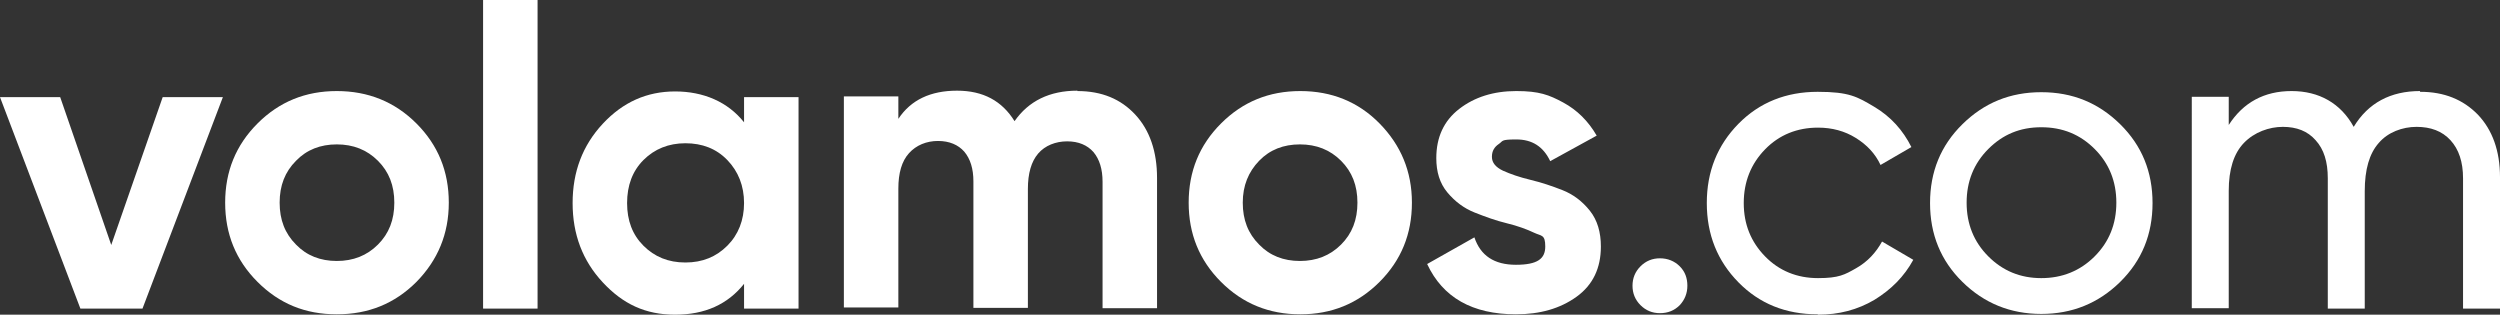 <?xml version="1.0" encoding="UTF-8"?>
<svg id="Capa_1" xmlns="http://www.w3.org/2000/svg" version="1.1" viewBox="0 0 656.2 82.6">
  <rect x="0" y="0" width="656.2" height="82.6" fill="#333333" stroke="none"/>
  <!-- Generator: Adobe Illustrator 29.0.1, SVG Export Plug-In . SVG Version: 2.1.0 Build 192)  -->
  <defs>
    <style>
      .st0 {
        fill: #fff;
      }
    </style>
  </defs>
  <path class="st0" d="M42.7,25.5h15.8l-21.1,55.5h-16.3L0,25.5h15.8l13.4,38.8,13.5-38.8h0Z"/>
  <path class="st0" d="M109.3,74c-5.7,5.7-12.6,8.5-20.9,8.5s-15.1-2.8-20.8-8.5-8.5-12.6-8.5-20.8,2.8-15.1,8.5-20.8,12.6-8.5,20.8-8.5,15.2,2.8,20.9,8.5,8.5,12.6,8.5,20.8-2.9,15.1-8.5,20.8h0ZM77.7,64.2c2.8,2.9,6.4,4.3,10.7,4.3s7.9-1.4,10.8-4.3c2.9-2.9,4.3-6.5,4.3-11s-1.4-8.1-4.3-11c-2.9-2.9-6.5-4.3-10.8-4.3s-7.9,1.4-10.7,4.3c-2.9,2.9-4.3,6.5-4.3,11s1.4,8.1,4.3,11Z"/>
  <path class="st0" d="M126.8,81V0h14.3v81h-14.3Z"/>
  <path class="st0" d="M195.3,25.5h14.3v55.5h-14.3v-6.5c-4.3,5.4-10.3,8.1-18.1,8.1s-13.7-2.8-19-8.5-7.9-12.6-7.9-20.8,2.6-15.1,7.9-20.8,11.6-8.5,19-8.5,13.8,2.7,18.1,8.1v-6.5h0ZM168.9,64.5c2.9,2.9,6.5,4.4,11,4.4s8.1-1.5,11-4.4,4.4-6.7,4.4-11.2-1.5-8.3-4.4-11.3-6.6-4.4-11-4.4-8.1,1.5-11,4.4c-2.9,2.9-4.3,6.7-4.3,11.3s1.4,8.3,4.3,11.2Z"/>
  <path class="st0" d="M282.8,23.9c6.4,0,11.4,2.1,15.2,6.2s5.7,9.7,5.7,16.6v34.2h-14.3v-33.2c0-3.3-.8-5.9-2.4-7.8-1.6-1.8-3.9-2.8-6.9-2.8s-5.8,1.1-7.6,3.2c-1.8,2.1-2.7,5.2-2.7,9.3v31.2h-14.3v-33.2c0-3.3-.8-5.9-2.4-7.8-1.6-1.8-3.9-2.8-6.9-2.8s-5.7,1.1-7.6,3.2c-1.9,2.1-2.8,5.2-2.8,9.3v31.2h-14.3V25.3h14.3v5.9c3.3-5,8.5-7.4,15.4-7.4s11.8,2.7,15.1,8c3.7-5.3,9.2-8,16.5-8h0v.2h0Z"/>
  <path class="st0" d="M362.1,74c-5.7,5.7-12.6,8.5-20.8,8.5s-15.1-2.8-20.8-8.5-8.5-12.6-8.5-20.8,2.8-15.1,8.5-20.8,12.6-8.5,20.8-8.5,15.2,2.8,20.8,8.5,8.5,12.6,8.5,20.8-2.8,15.1-8.5,20.8ZM330.5,64.2c2.8,2.9,6.4,4.3,10.7,4.3s7.9-1.4,10.8-4.3,4.3-6.5,4.3-11-1.4-8.1-4.3-11-6.5-4.3-10.8-4.3-7.9,1.4-10.7,4.3c-2.8,2.9-4.3,6.5-4.3,11s1.4,8.1,4.3,11Z"/>
  <path class="st0" d="M391.6,41.2c0,1.5,1,2.7,2.9,3.6,2,.9,4.3,1.7,7.2,2.4,2.9.7,5.6,1.6,8.4,2.7,2.8,1.1,5.2,2.9,7.2,5.4s2.9,5.7,2.9,9.4c0,5.7-2.1,10.1-6.4,13.2s-9.6,4.6-15.9,4.6c-11.4,0-19.2-4.4-23.3-13.2l12.4-7c1.6,4.8,5.2,7.2,10.9,7.2s7.7-1.6,7.7-4.8-1-2.7-2.9-3.6-4.3-1.8-7.2-2.5-5.6-1.7-8.4-2.8-5.2-2.9-7.2-5.3-2.9-5.4-2.9-9c0-5.5,2-9.8,6-12.9s9-4.7,15-4.7,8.6,1,12.3,3,6.6,4.9,8.8,8.7l-12.2,6.7c-1.8-3.8-4.7-5.7-8.9-5.7s-3.4.4-4.6,1.2-1.8,1.9-1.8,3.3h0Z"/>
  <path class="st0" d="M435.7,82.2c-2,0-3.7-.7-5.1-2.1s-2.1-3.1-2.1-5.1.7-3.7,2.1-5.1,3.1-2.1,5.1-2.1,3.8.7,5.2,2.1,2,3.1,2,5.1-.7,3.7-2,5.1c-1.4,1.4-3.1,2.1-5.2,2.1Z"/>
  <path class="st0" d="M477.1,82.5c-8.4,0-15.3-2.8-20.8-8.4s-8.3-12.5-8.3-20.8,2.8-15.2,8.3-20.8,12.5-8.4,20.8-8.4,10.4,1.3,14.8,3.9,7.6,6.2,9.8,10.6l-8.1,4.7c-1.4-3-3.6-5.3-6.5-7.1s-6.2-2.7-9.9-2.7c-5.5,0-10.2,1.9-13.9,5.7s-5.6,8.5-5.6,14.1,1.9,10.2,5.6,14c3.7,3.8,8.4,5.7,13.9,5.7s7-.9,10-2.6,5.2-4.1,6.8-7l8.2,4.8c-2.4,4.4-5.8,7.8-10.2,10.5-4.4,2.6-9.3,3.9-14.8,3.9h0Z"/>
  <path class="st0" d="M556.5,74c-5.7,5.6-12.6,8.4-20.7,8.4s-15-2.8-20.7-8.4-8.5-12.5-8.5-20.7,2.8-15.1,8.5-20.7,12.5-8.4,20.7-8.4,15,2.8,20.7,8.4,8.5,12.5,8.5,20.7-2.8,15.1-8.5,20.7ZM535.8,73c5.5,0,10.2-1.9,14-5.7s5.7-8.5,5.7-14.1-1.9-10.3-5.7-14.1-8.4-5.7-14-5.7-10.1,1.9-13.9,5.7c-3.8,3.8-5.7,8.5-5.7,14.1s1.9,10.3,5.7,14.1,8.4,5.7,13.9,5.7Z"/>
  <path class="st0" d="M635.3,24.1c6.2,0,11.2,2,15.1,6,3.8,4,5.8,9.5,5.8,16.4v34.5h-9.7v-34.2c0-4.3-1.1-7.6-3.3-10s-5.2-3.5-8.9-3.5-7.5,1.4-9.9,4.2c-2.5,2.8-3.7,7-3.7,12.7v30.8h-9.7v-34.2c0-4.3-1-7.6-3.2-10-2.1-2.4-5-3.5-8.6-3.5s-7.5,1.4-10.2,4.2c-2.7,2.8-4,7-4,12.6v30.8h-9.7V25.4h9.7v7.4c3.8-5.9,9.3-8.9,16.5-8.9s12.9,3.2,16.3,9.4c3.8-6.3,9.7-9.4,17.4-9.4h0v.2h.1Z"/>
</svg>
